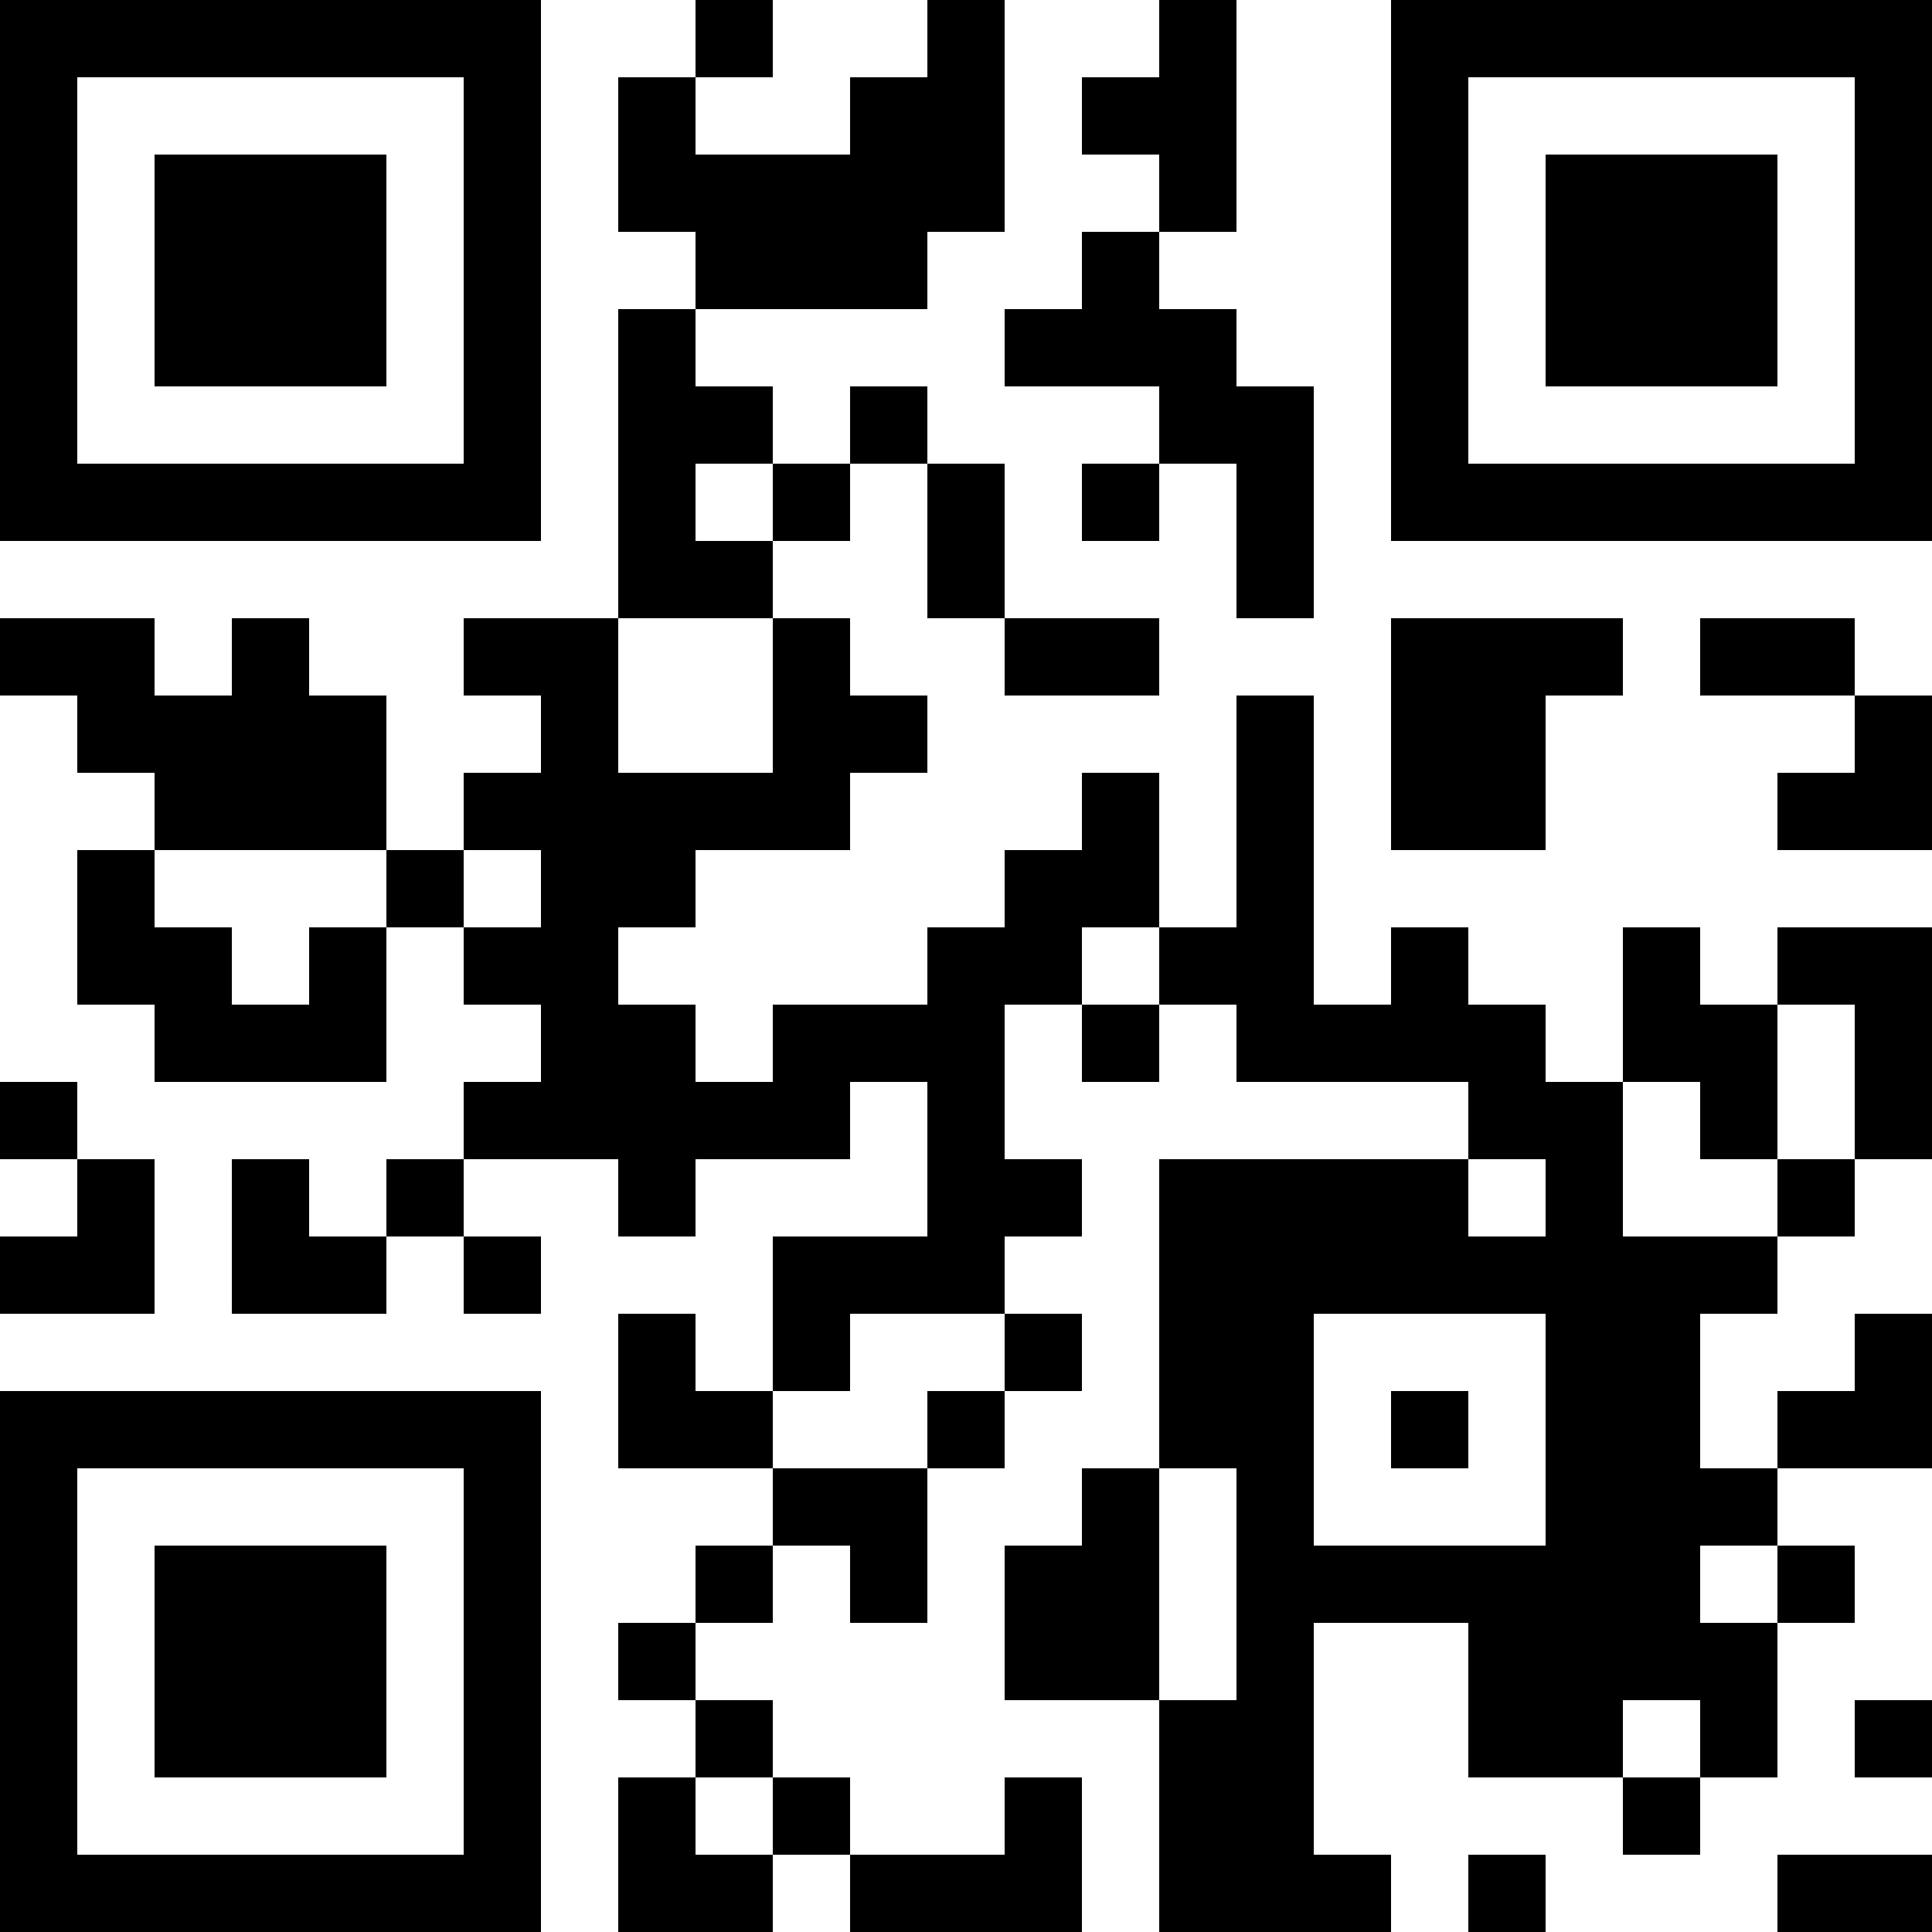<?xml version="1.0" encoding="UTF-8"?>
<svg xmlns="http://www.w3.org/2000/svg" version="1.1" width="1000" height="1000" viewBox="0 0 1000 1000"><rect x="0" y="0" width="1000" height="1000" fill="#ffffff"/><g transform="scale(40)"><g transform="translate(0,0)"><path fill-rule="evenodd" d="M9 0L9 1L8 1L8 3L9 3L9 4L8 4L8 8L6 8L6 9L7 9L7 10L6 10L6 11L5 11L5 9L4 9L4 8L3 8L3 9L2 9L2 8L0 8L0 9L1 9L1 10L2 10L2 11L1 11L1 13L2 13L2 14L5 14L5 12L6 12L6 13L7 13L7 14L6 14L6 15L5 15L5 16L4 16L4 15L3 15L3 17L5 17L5 16L6 16L6 17L7 17L7 16L6 16L6 15L8 15L8 16L9 16L9 15L11 15L11 14L12 14L12 16L10 16L10 18L9 18L9 17L8 17L8 19L10 19L10 20L9 20L9 21L8 21L8 22L9 22L9 23L8 23L8 25L10 25L10 24L11 24L11 25L14 25L14 23L13 23L13 24L11 24L11 23L10 23L10 22L9 22L9 21L10 21L10 20L11 20L11 21L12 21L12 19L13 19L13 18L14 18L14 17L13 17L13 16L14 16L14 15L13 15L13 13L14 13L14 14L15 14L15 13L16 13L16 14L19 14L19 15L15 15L15 19L14 19L14 20L13 20L13 22L15 22L15 25L18 25L18 24L17 24L17 21L19 21L19 23L21 23L21 24L22 24L22 23L23 23L23 21L24 21L24 20L23 20L23 19L25 19L25 17L24 17L24 18L23 18L23 19L22 19L22 17L23 17L23 16L24 16L24 15L25 15L25 12L23 12L23 13L22 13L22 12L21 12L21 14L20 14L20 13L19 13L19 12L18 12L18 13L17 13L17 9L16 9L16 12L15 12L15 10L14 10L14 11L13 11L13 12L12 12L12 13L10 13L10 14L9 14L9 13L8 13L8 12L9 12L9 11L11 11L11 10L12 10L12 9L11 9L11 8L10 8L10 7L11 7L11 6L12 6L12 8L13 8L13 9L15 9L15 8L13 8L13 6L12 6L12 5L11 5L11 6L10 6L10 5L9 5L9 4L12 4L12 3L13 3L13 0L12 0L12 1L11 1L11 2L9 2L9 1L10 1L10 0ZM15 0L15 1L14 1L14 2L15 2L15 3L14 3L14 4L13 4L13 5L15 5L15 6L14 6L14 7L15 7L15 6L16 6L16 8L17 8L17 5L16 5L16 4L15 4L15 3L16 3L16 0ZM9 6L9 7L10 7L10 6ZM8 8L8 10L10 10L10 8ZM18 8L18 11L20 11L20 9L21 9L21 8ZM22 8L22 9L24 9L24 10L23 10L23 11L25 11L25 9L24 9L24 8ZM2 11L2 12L3 12L3 13L4 13L4 12L5 12L5 11ZM6 11L6 12L7 12L7 11ZM14 12L14 13L15 13L15 12ZM23 13L23 15L22 15L22 14L21 14L21 16L23 16L23 15L24 15L24 13ZM0 14L0 15L1 15L1 16L0 16L0 17L2 17L2 15L1 15L1 14ZM19 15L19 16L20 16L20 15ZM11 17L11 18L10 18L10 19L12 19L12 18L13 18L13 17ZM17 17L17 20L20 20L20 17ZM18 18L18 19L19 19L19 18ZM15 19L15 22L16 22L16 19ZM22 20L22 21L23 21L23 20ZM21 22L21 23L22 23L22 22ZM24 22L24 23L25 23L25 22ZM9 23L9 24L10 24L10 23ZM19 24L19 25L20 25L20 24ZM23 24L23 25L25 25L25 24ZM0 0L0 7L7 7L7 0ZM1 1L1 6L6 6L6 1ZM2 2L2 5L5 5L5 2ZM18 0L18 7L25 7L25 0ZM19 1L19 6L24 6L24 1ZM20 2L20 5L23 5L23 2ZM0 18L0 25L7 25L7 18ZM1 19L1 24L6 24L6 19ZM2 20L2 23L5 23L5 20Z" fill="#000000"/></g></g></svg>
